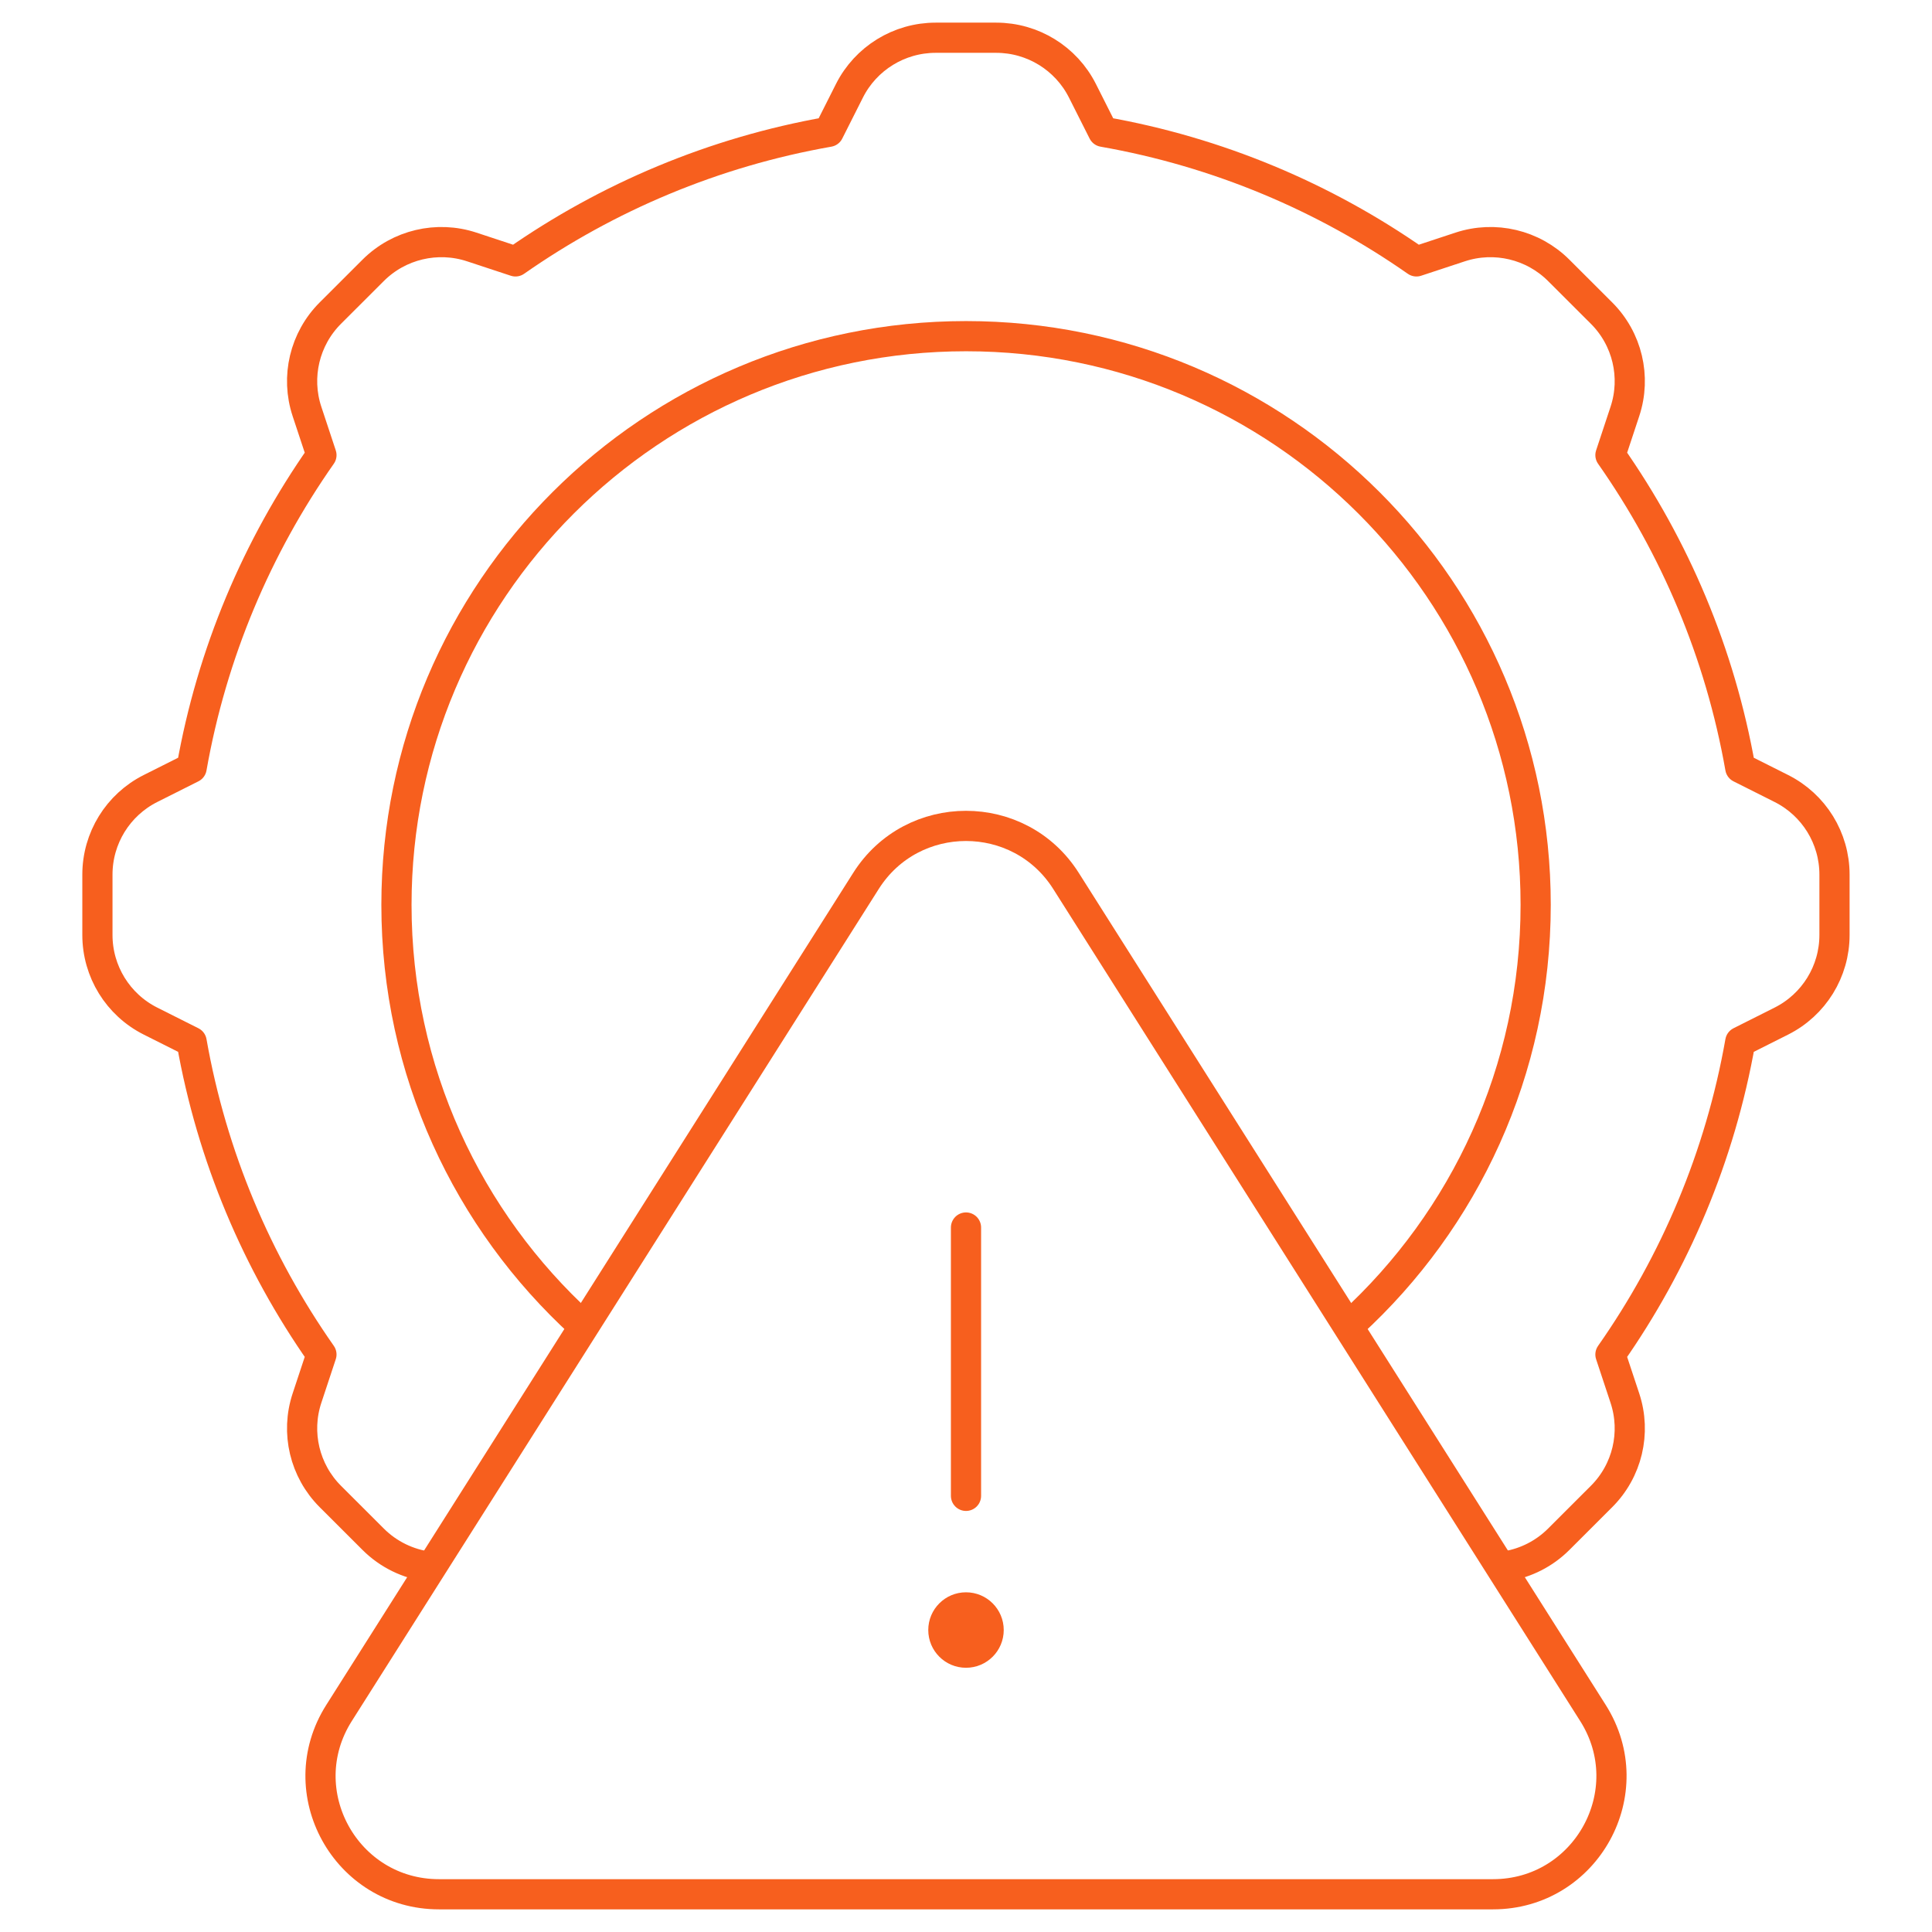 <svg width="64" height="64" viewBox="0 0 64 64" fill="none" xmlns="http://www.w3.org/2000/svg">
<path d="M19.276 43.881C15.501 40.437 13.133 35.481 13.133 29.973C13.133 19.569 21.581 11.136 32.002 11.136C42.423 11.136 50.871 19.569 50.871 29.973C50.871 35.466 48.515 40.411 44.757 43.854" stroke="#F75F1E" stroke-miterlimit="10" stroke-linecap="round" stroke-linejoin="round"/>
<path d="M49.91 51.88C50.551 51.771 51.156 51.468 51.634 50.991L53.052 49.574C53.907 48.722 54.206 47.461 53.827 46.316L53.348 44.87C55.481 41.829 56.979 38.311 57.649 34.509L59.01 33.825C60.089 33.283 60.77 32.18 60.77 30.974V28.971C60.77 27.765 60.089 26.662 59.01 26.12L57.649 25.436C56.979 21.634 55.481 18.117 53.348 15.076L53.827 13.629C54.206 12.484 53.907 11.224 53.052 10.371L51.634 8.955C50.779 8.102 49.517 7.803 48.37 8.181L46.921 8.659C43.875 6.53 40.351 5.035 36.542 4.366L35.857 3.007C35.314 1.93 34.21 1.25 33.002 1.25H30.995C29.787 1.25 28.682 1.93 28.139 3.007L27.454 4.366C23.646 5.035 20.122 6.53 17.076 8.659L15.627 8.181C14.48 7.803 13.217 8.102 12.363 8.954L10.944 10.371C10.09 11.224 9.79 12.484 10.169 13.629L10.648 15.076C8.515 18.117 7.018 21.634 6.348 25.436L4.986 26.12C3.907 26.662 3.227 27.765 3.227 28.971V30.974C3.227 32.18 3.907 33.283 4.986 33.825L6.348 34.509C7.018 38.311 8.515 41.828 10.648 44.869L10.169 46.316C9.79 47.461 10.09 48.721 10.944 49.574L12.363 50.991C12.869 51.496 13.519 51.807 14.204 51.898" stroke="#F75F1E" stroke-miterlimit="10" stroke-linecap="round" stroke-linejoin="round"/>
<path d="M11.23 56.747L28.687 29.181C30.225 26.752 33.774 26.752 35.312 29.181L52.77 56.747C54.419 59.352 52.544 62.75 49.457 62.75H14.542C11.455 62.75 9.58 59.352 11.23 56.747Z" stroke="#F75F1E" stroke-miterlimit="10" stroke-linecap="round" stroke-linejoin="round"/>
<path d="M32 40.663V49.552" stroke="#F75F1E" stroke-miterlimit="10" stroke-linecap="round" stroke-linejoin="round"/>
<circle cx="32" cy="53.997" r="1.25" fill="#F75F1E"/>
</svg>
